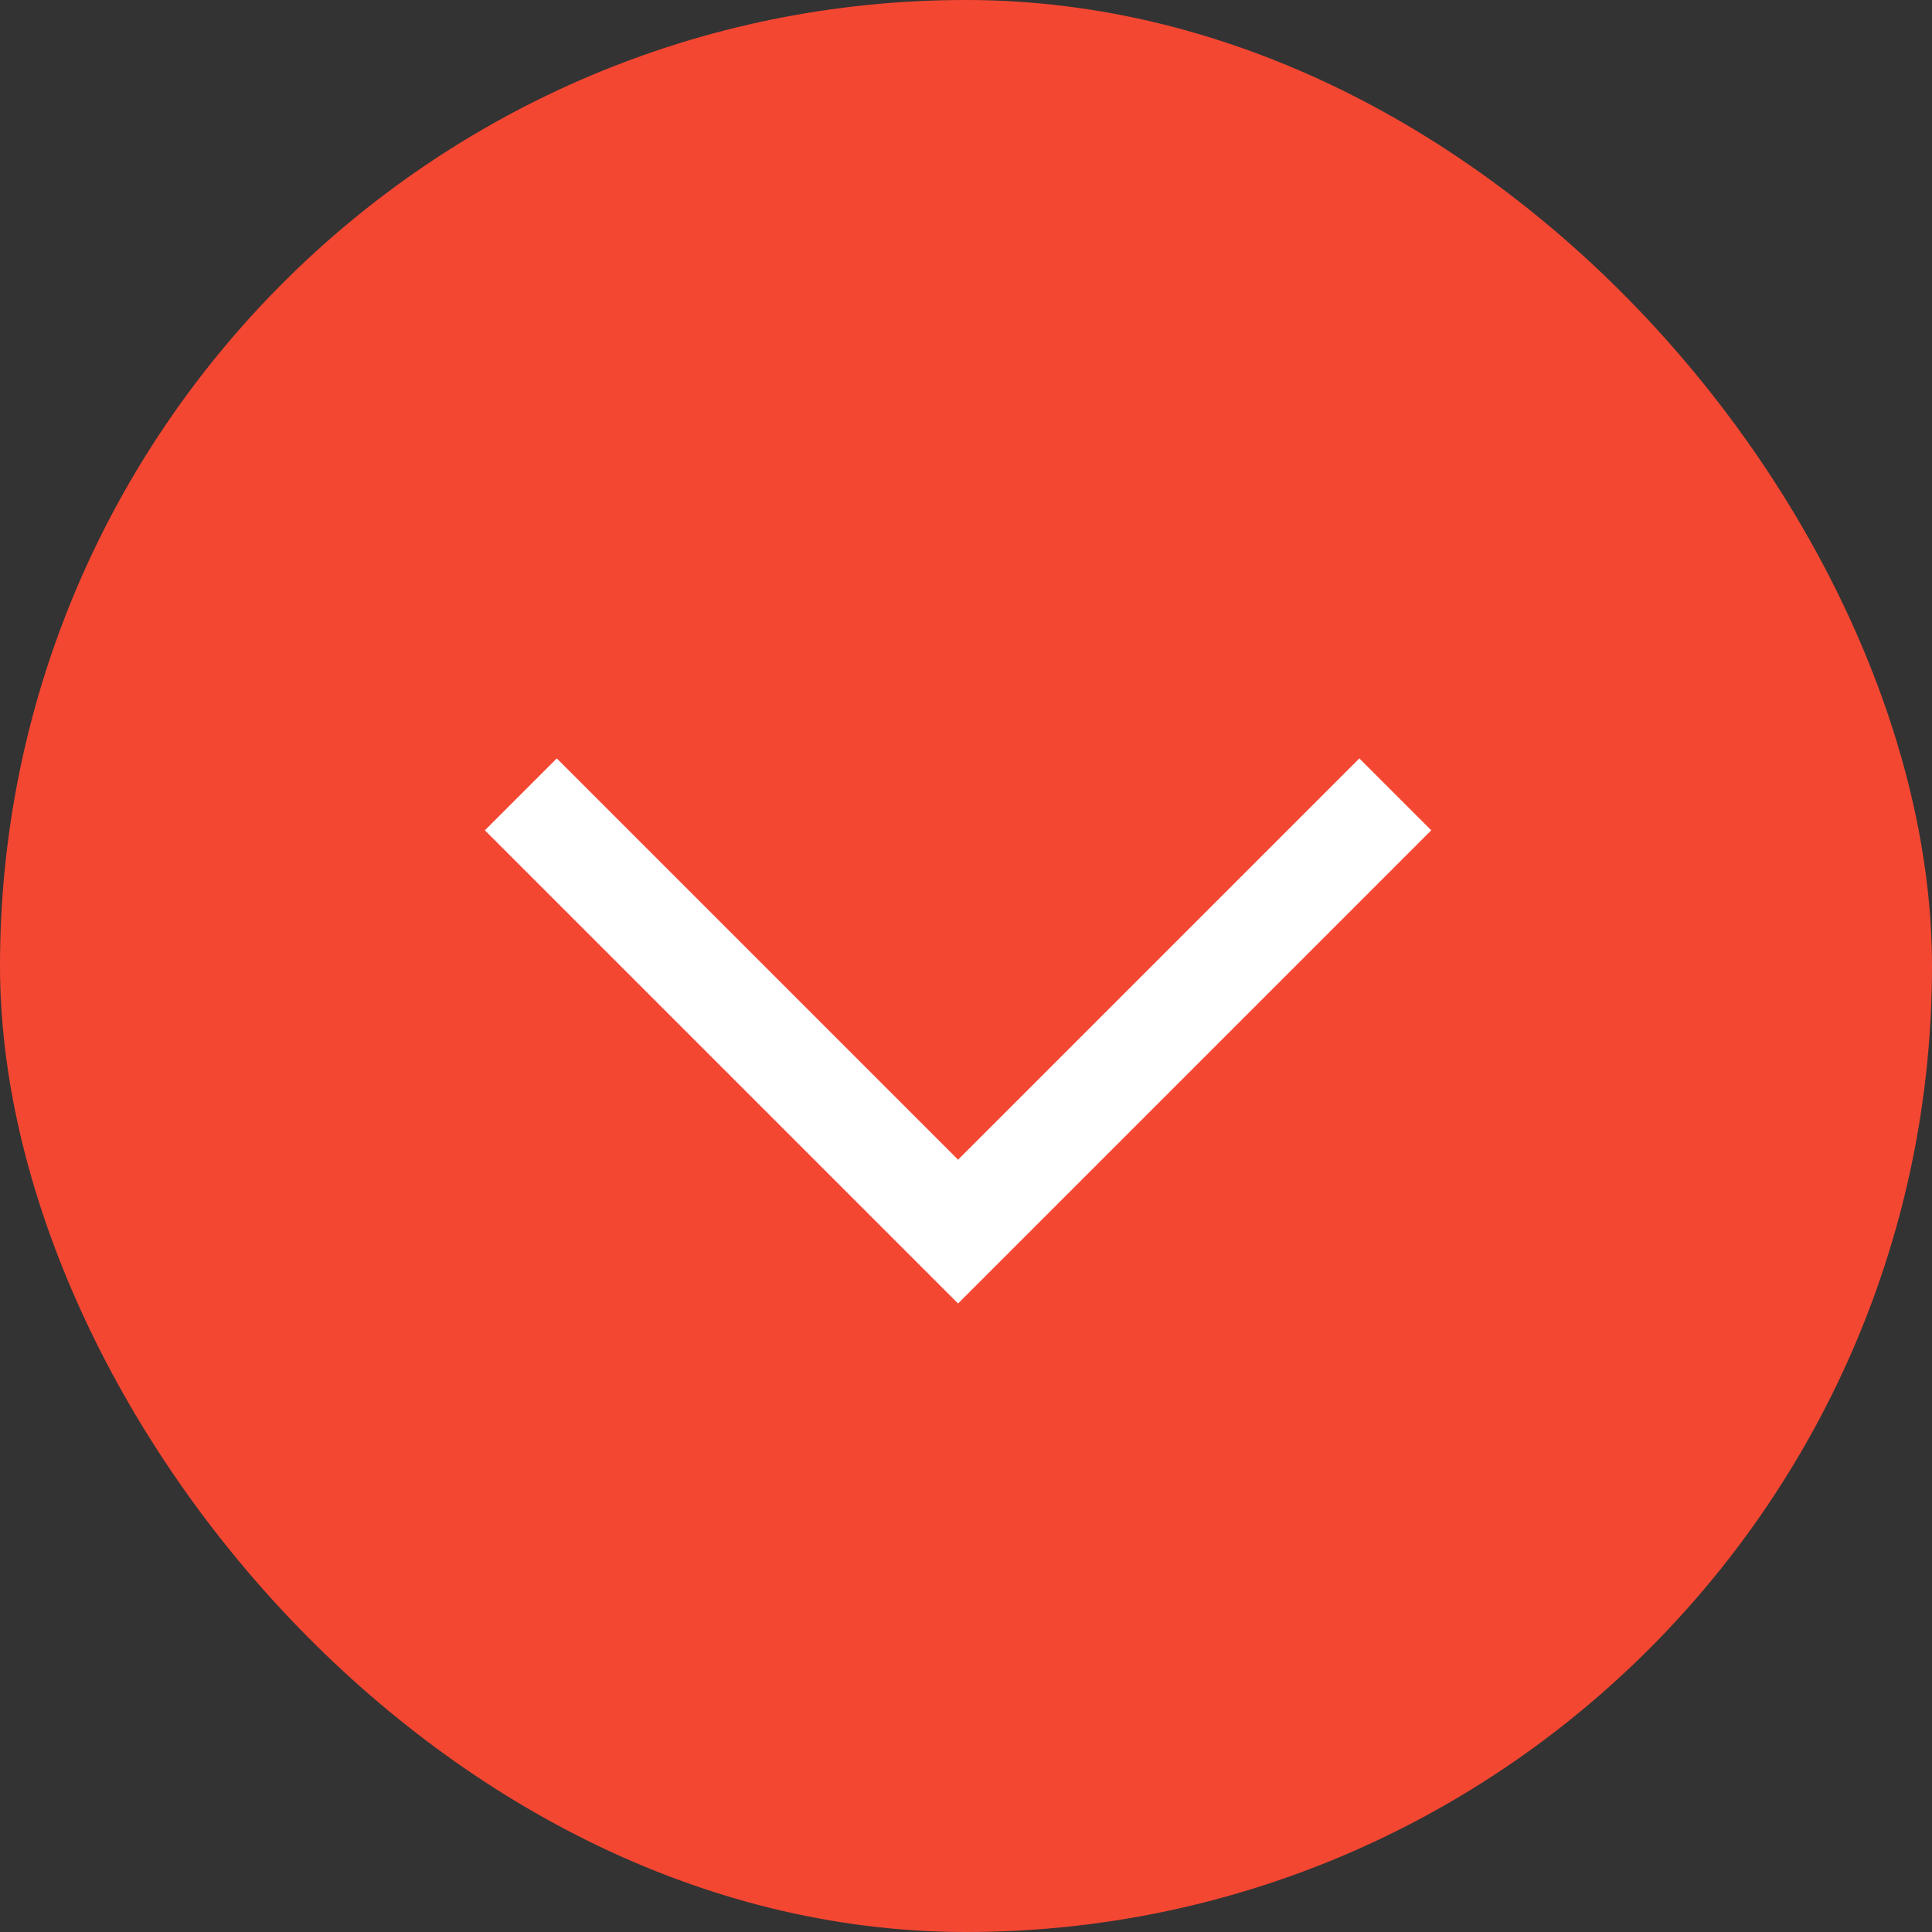 <?xml version="1.0" encoding="UTF-8"?> <svg xmlns="http://www.w3.org/2000/svg" width="38" height="38" viewBox="0 0 38 38"><rect x="0" y="0" width="38" height="38" fill="#333333" stroke="none"/><g id="Group_25591" data-name="Group 25591" transform="translate(1454 1908) rotate(180)"><rect id="_16299e9a10d7fca76b0e017b26b7b958" data-name="16299e9a10d7fca76b0e017b26b7b958" width="38" height="38" rx="19" transform="translate(1416 1870)" fill="#f44732"></rect><path id="Path_62829" data-name="Path 62829" d="M0,0,8.6,8.6,0,17.2" transform="translate(1426.556 1892.376) rotate(-90)" fill="none" stroke="#fff" stroke-width="2"></path></g></svg> 